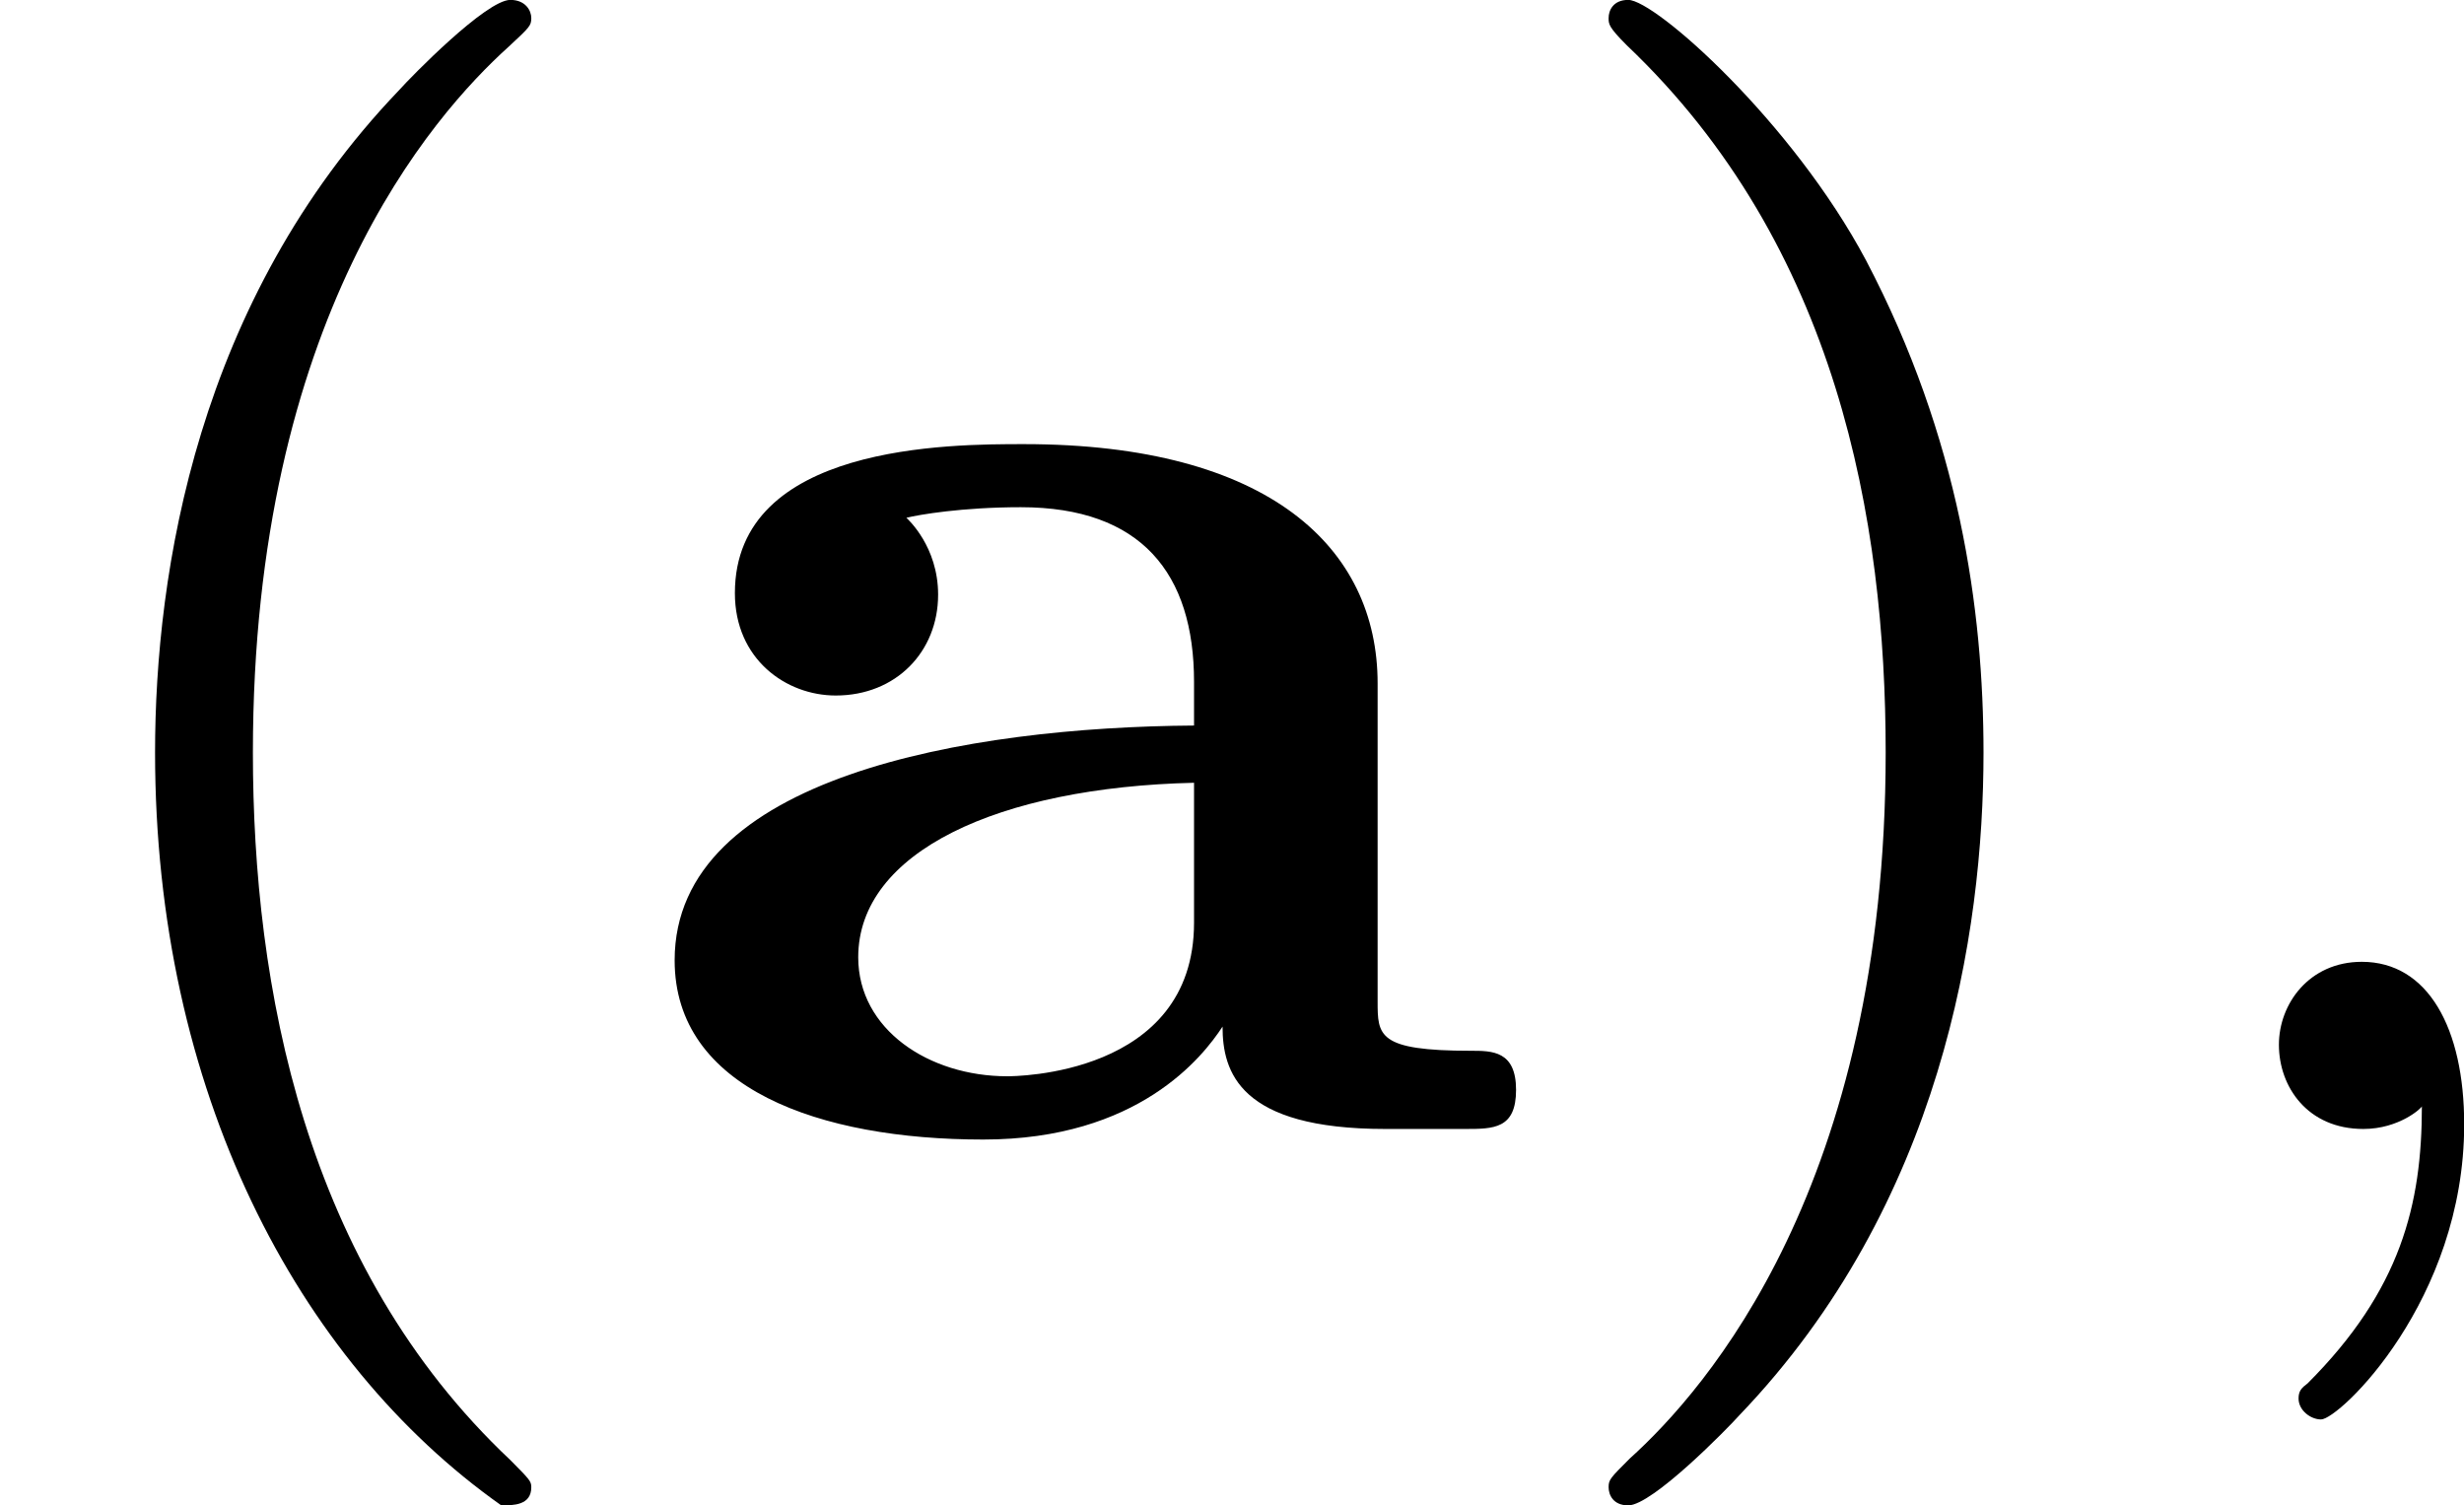 <?xml version='1.0' encoding='UTF-8'?>
<!-- This file was generated by dvisvgm 2.13.3 -->
<svg version='1.1' xmlns='http://www.w3.org/2000/svg' xmlns:xlink='http://www.w3.org/1999/xlink' width='26.092pt' height='15.94pt' viewBox='0 -.029 26.092 15.94'>
<defs>
<path id='g1-59' d='M1.49-.12C1.49 .399 1.379 .853 .885 1.347C.853 1.371 .837 1.387 .837 1.427C.837 1.49 .901 1.538 .956 1.538C1.052 1.538 1.714 .909 1.714-.024C1.714-.534 1.522-.885 1.172-.885C.893-.885 .733-.662 .733-.446C.733-.223 .885 0 1.18 0C1.371 0 1.49-.112 1.49-.12Z'/>
<path id='g3-40' d='M2.654 1.993C2.718 1.993 2.813 1.993 2.813 1.897C2.813 1.865 2.805 1.857 2.702 1.753C1.61 .725 1.339-.757 1.339-1.993C1.339-4.288 2.287-5.364 2.694-5.731C2.805-5.834 2.813-5.842 2.813-5.882S2.782-5.978 2.702-5.978C2.574-5.978 2.176-5.571 2.112-5.499C1.044-4.384 .821-2.949 .821-1.993C.821-.207 1.57 1.227 2.654 1.993Z'/>
<path id='g3-41' d='M2.463-1.993C2.463-2.75 2.335-3.658 1.841-4.599C1.451-5.332 .725-5.978 .582-5.978C.502-5.978 .478-5.922 .478-5.882C.478-5.85 .478-5.834 .574-5.738C1.69-4.678 1.945-3.22 1.945-1.993C1.945 .295 .996 1.379 .59 1.745C.486 1.849 .478 1.857 .478 1.897S.502 1.993 .582 1.993C.709 1.993 1.108 1.586 1.172 1.514C2.24 .399 2.463-1.036 2.463-1.993Z'/>
<path id='g0-97' d='M4.001-2.359C4.001-3.076 3.427-3.626 2.128-3.626C1.737-3.626 .598-3.626 .598-2.837C.598-2.487 .869-2.295 1.132-2.295C1.451-2.295 1.674-2.527 1.674-2.829C1.674-3.084 1.514-3.228 1.506-3.236C1.57-3.252 1.801-3.292 2.112-3.292C2.75-3.292 3.029-2.941 3.029-2.367V-2.136C1.833-2.128 .279-1.865 .279-.893C.279-.215 1.044 .056 1.913 .056C2.734 .056 3.076-.383 3.18-.542C3.18-.303 3.268 0 4.041 0H4.463C4.615 0 4.734 0 4.734-.207S4.607-.414 4.495-.414C4.001-.414 4.001-.494 4.001-.677V-2.359ZM3.029-1.092C3.029-.279 2.072-.279 2.04-.279C1.626-.279 1.251-.526 1.251-.909C1.251-1.467 1.993-1.809 3.029-1.833V-1.092Z'/>
</defs>
<g id='page1' transform='matrix(2 0 0 2 0 0)'>
<use x='0' y='5.963' xlink:href='#g3-40'/>
<use x='3.293' y='5.963' xlink:href='#g0-97'/>
<use x='8.039' y='5.963' xlink:href='#g3-41'/>
<use x='11.333' y='5.963' xlink:href='#g1-59'/>
</g>
</svg>
